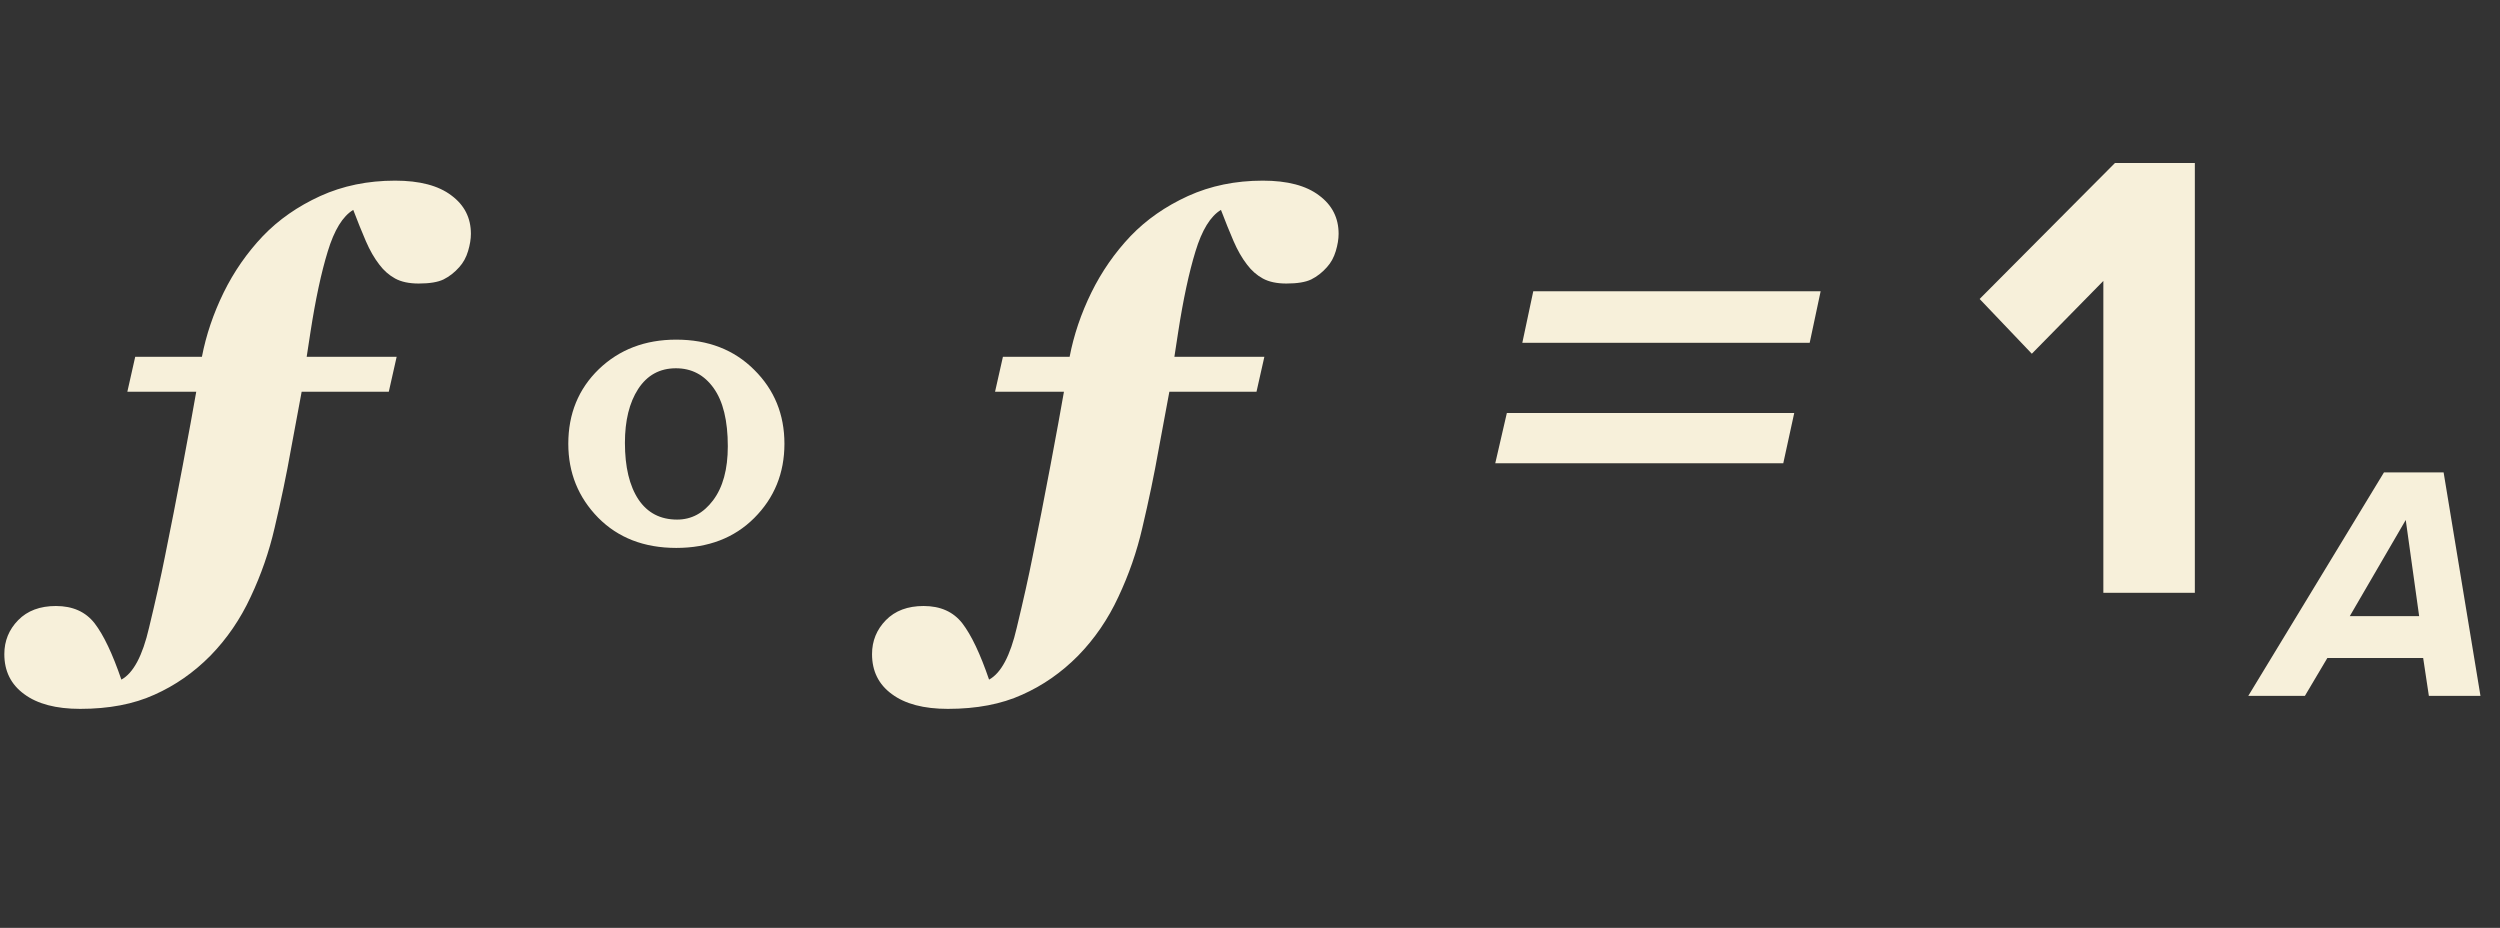 <?xml version="1.0" encoding="UTF-8"?> <svg xmlns="http://www.w3.org/2000/svg" width="97" height="36" viewBox="0 0 97 36" fill="none"><rect x="0" y="0" width="97" height="36" fill="#333333" stroke="none"/> <path d="M30.436 17.218C30.436 18.358 30.045 19.318 29.264 20.099C28.491 20.872 27.482 21.259 26.237 21.259C24.992 21.259 23.983 20.868 23.209 20.087C22.436 19.297 22.05 18.341 22.05 17.218C22.05 16.055 22.445 15.09 23.234 14.325C24.031 13.56 25.032 13.178 26.237 13.178C27.474 13.178 28.483 13.568 29.264 14.35C30.045 15.123 30.436 16.079 30.436 17.218ZM28.239 17.316C28.239 16.323 28.056 15.57 27.689 15.058C27.323 14.545 26.835 14.289 26.225 14.289C25.598 14.289 25.11 14.557 24.76 15.094C24.418 15.623 24.247 16.319 24.247 17.182C24.247 18.117 24.422 18.85 24.772 19.379C25.122 19.9 25.622 20.16 26.273 20.16C26.827 20.16 27.291 19.912 27.665 19.416C28.047 18.911 28.239 18.211 28.239 17.316Z" fill="#F7F0DA"></path> <path d="M96.242 27H94.24L94.019 25.531H90.301L89.43 27H87.233L92.498 18.329H94.812L96.242 27ZM93.863 23.906L93.343 20.175L91.172 23.906H93.863Z" fill="#F7F0DA"></path> <path d="M11.704 15.2C11.606 15.72 11.468 16.465 11.289 17.434C11.118 18.402 10.906 19.419 10.654 20.485C10.442 21.405 10.133 22.296 9.726 23.159C9.327 24.021 8.806 24.782 8.164 25.441C7.521 26.092 6.796 26.597 5.991 26.955C5.185 27.321 4.225 27.504 3.11 27.504C2.174 27.504 1.45 27.313 0.937 26.931C0.424 26.556 0.168 26.04 0.168 25.38C0.168 24.868 0.347 24.428 0.705 24.062C1.063 23.696 1.551 23.513 2.17 23.513C2.821 23.513 3.321 23.736 3.671 24.184C4.021 24.64 4.367 25.368 4.709 26.369C5.173 26.117 5.531 25.445 5.783 24.355C6.044 23.273 6.247 22.361 6.394 21.621C6.621 20.506 6.853 19.322 7.089 18.068C7.325 16.815 7.5 15.859 7.614 15.2H4.941L5.246 13.845H7.834C7.997 12.998 8.278 12.168 8.676 11.354C9.075 10.541 9.584 9.808 10.202 9.157C10.812 8.522 11.553 8.006 12.424 7.607C13.303 7.208 14.271 7.009 15.329 7.009C16.281 7.009 17.01 7.2 17.514 7.583C18.019 7.957 18.271 8.453 18.271 9.072C18.271 9.275 18.234 9.499 18.161 9.743C18.088 9.987 17.974 10.195 17.819 10.366C17.64 10.569 17.437 10.728 17.209 10.842C16.989 10.948 16.668 11.001 16.245 11.001C15.87 11.001 15.565 10.935 15.329 10.805C15.093 10.675 14.89 10.496 14.719 10.268C14.523 10.016 14.348 9.711 14.194 9.353C14.039 8.994 13.877 8.592 13.706 8.144C13.299 8.388 12.969 8.925 12.717 9.755C12.464 10.577 12.241 11.623 12.045 12.893L11.899 13.845H15.39L15.085 15.2H11.704ZM45.371 15.2C45.273 15.72 45.135 16.465 44.956 17.434C44.785 18.402 44.573 19.419 44.321 20.485C44.109 21.405 43.8 22.296 43.393 23.159C42.994 24.021 42.474 24.782 41.831 25.441C41.188 26.092 40.463 26.597 39.658 26.955C38.852 27.321 37.892 27.504 36.777 27.504C35.841 27.504 35.117 27.313 34.604 26.931C34.091 26.556 33.835 26.04 33.835 25.38C33.835 24.868 34.014 24.428 34.372 24.062C34.73 23.696 35.218 23.513 35.837 23.513C36.488 23.513 36.988 23.736 37.338 24.184C37.688 24.64 38.034 25.368 38.376 26.369C38.84 26.117 39.198 25.445 39.45 24.355C39.711 23.273 39.914 22.361 40.06 21.621C40.288 20.506 40.52 19.322 40.756 18.068C40.992 16.815 41.167 15.859 41.281 15.2H38.608L38.913 13.845H41.501C41.664 12.998 41.944 12.168 42.343 11.354C42.742 10.541 43.251 9.808 43.869 9.157C44.48 8.522 45.22 8.006 46.091 7.607C46.97 7.208 47.938 7.009 48.996 7.009C49.948 7.009 50.677 7.2 51.181 7.583C51.686 7.957 51.938 8.453 51.938 9.072C51.938 9.275 51.901 9.499 51.828 9.743C51.755 9.987 51.641 10.195 51.486 10.366C51.307 10.569 51.104 10.728 50.876 10.842C50.656 10.948 50.335 11.001 49.912 11.001C49.537 11.001 49.232 10.935 48.996 10.805C48.76 10.675 48.557 10.496 48.386 10.268C48.19 10.016 48.016 9.711 47.861 9.353C47.706 8.994 47.544 8.592 47.373 8.144C46.966 8.388 46.636 8.925 46.384 9.755C46.132 10.577 45.908 11.623 45.712 12.893L45.566 13.845H49.057L48.752 15.2H45.371ZM70.216 13.3H59.066L59.491 11.3H70.641L70.216 13.3ZM69.191 17.975H58.016L58.466 16.025H69.616L69.191 17.975ZM85.16 23H81.61V10.9L78.835 13.725L76.81 11.6L82.06 6.325H85.16V23Z" fill="#F7F0DA"></path> </svg> 